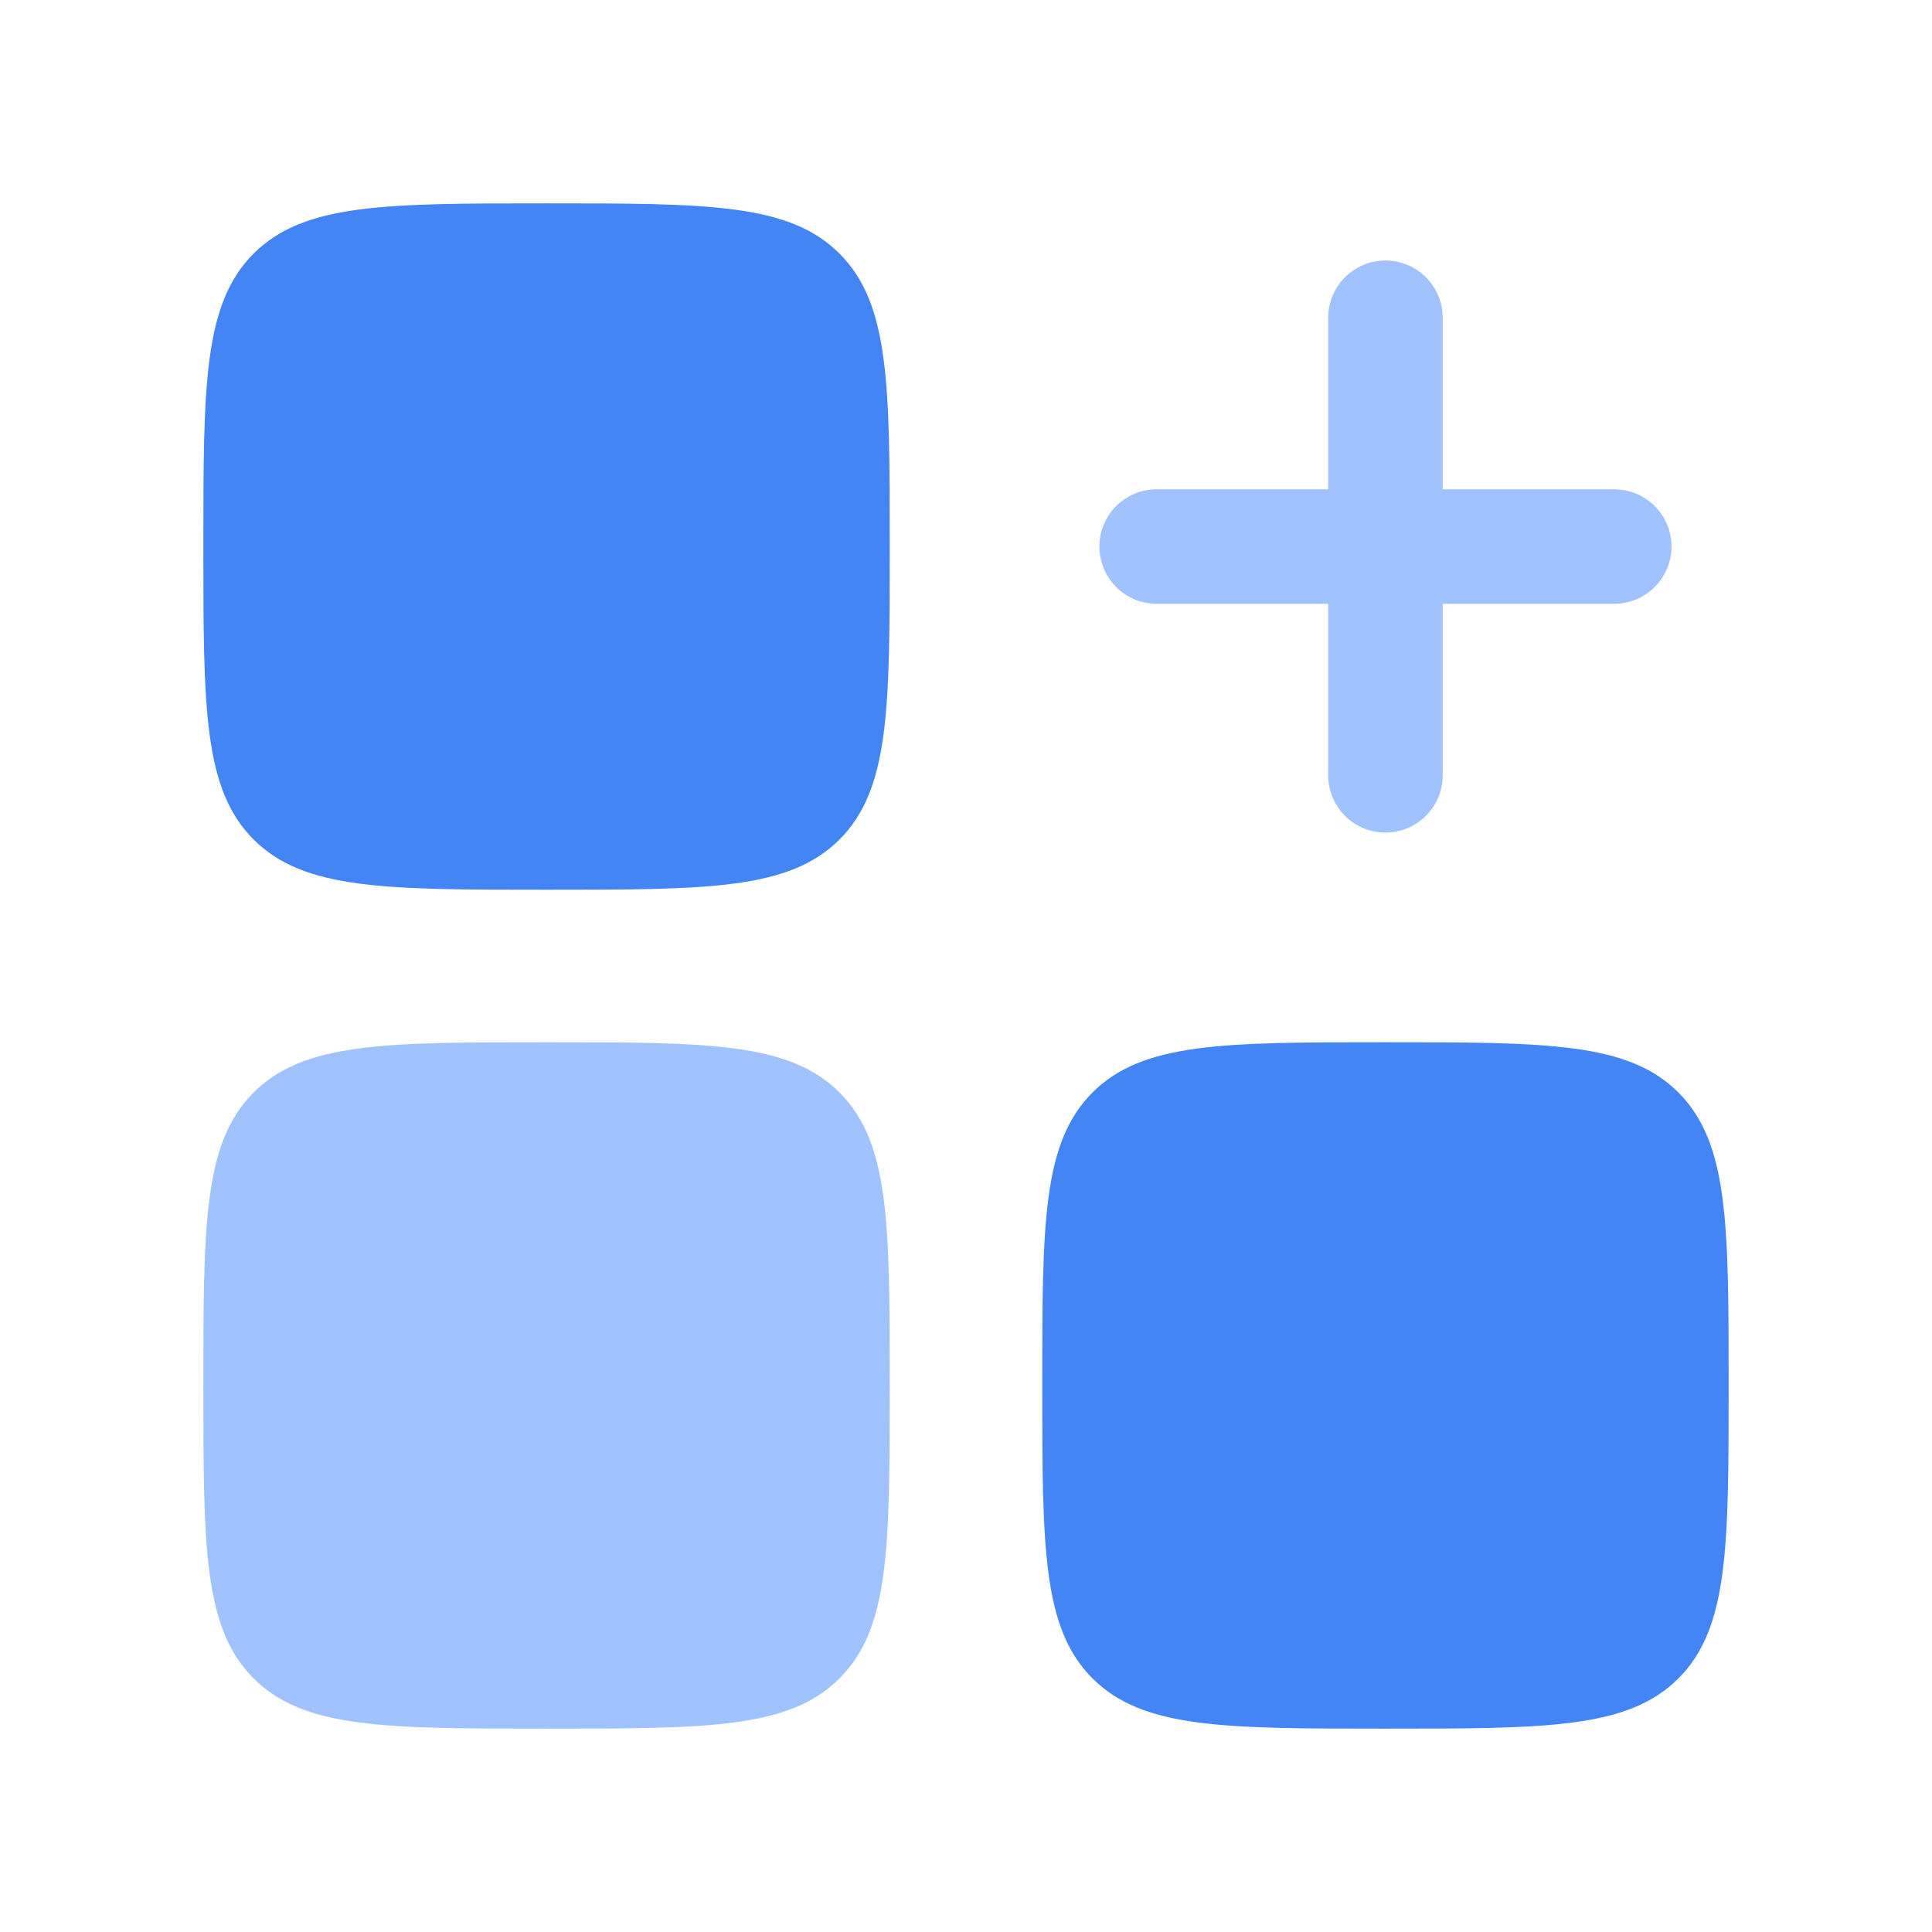 <?xml version="1.0" encoding="UTF-8"?> <svg xmlns="http://www.w3.org/2000/svg" width="19" height="19" viewBox="0 0 19 19" fill="none"> <path d="M10.25 13.625C10.25 12.034 10.25 11.239 10.744 10.744C11.239 10.25 12.034 10.25 13.625 10.25C15.216 10.25 16.012 10.25 16.506 10.744C17 11.239 17 12.034 17 13.625C17 15.216 17 16.012 16.506 16.506C16.012 17 15.216 17 13.625 17C12.034 17 11.239 17 10.744 16.506C10.25 16.012 10.25 15.216 10.25 13.625Z" fill="#4385F5"></path> <path d="M2 5.375C2 3.784 2 2.989 2.494 2.494C2.989 2 3.784 2 5.375 2C6.966 2 7.761 2 8.256 2.494C8.75 2.989 8.75 3.784 8.75 5.375C8.75 6.966 8.75 7.761 8.256 8.256C7.761 8.75 6.966 8.75 5.375 8.75C3.784 8.75 2.989 8.75 2.494 8.256C2 7.761 2 6.966 2 5.375Z" fill="#4385F5"></path> <path d="M13.625 2.562C13.936 2.562 14.188 2.814 14.188 3.125V4.812H15.875C16.186 4.812 16.438 5.064 16.438 5.375C16.438 5.686 16.186 5.938 15.875 5.938H14.188V7.625C14.188 7.936 13.936 8.188 13.625 8.188C13.314 8.188 13.062 7.936 13.062 7.625V5.938H11.375C11.064 5.938 10.812 5.686 10.812 5.375C10.812 5.064 11.064 4.812 11.375 4.812H13.062V3.125C13.062 2.814 13.314 2.562 13.625 2.562Z" fill="#A0C3FF"></path> <path d="M2 13.625C2 12.034 2 11.239 2.494 10.744C2.989 10.25 3.784 10.25 5.375 10.25C6.966 10.25 7.761 10.25 8.256 10.744C8.75 11.239 8.75 12.034 8.75 13.625C8.75 15.216 8.75 16.012 8.256 16.506C7.761 17 6.966 17 5.375 17C3.784 17 2.989 17 2.494 16.506C2 16.012 2 15.216 2 13.625Z" fill="#A0C3FF"></path> </svg> 